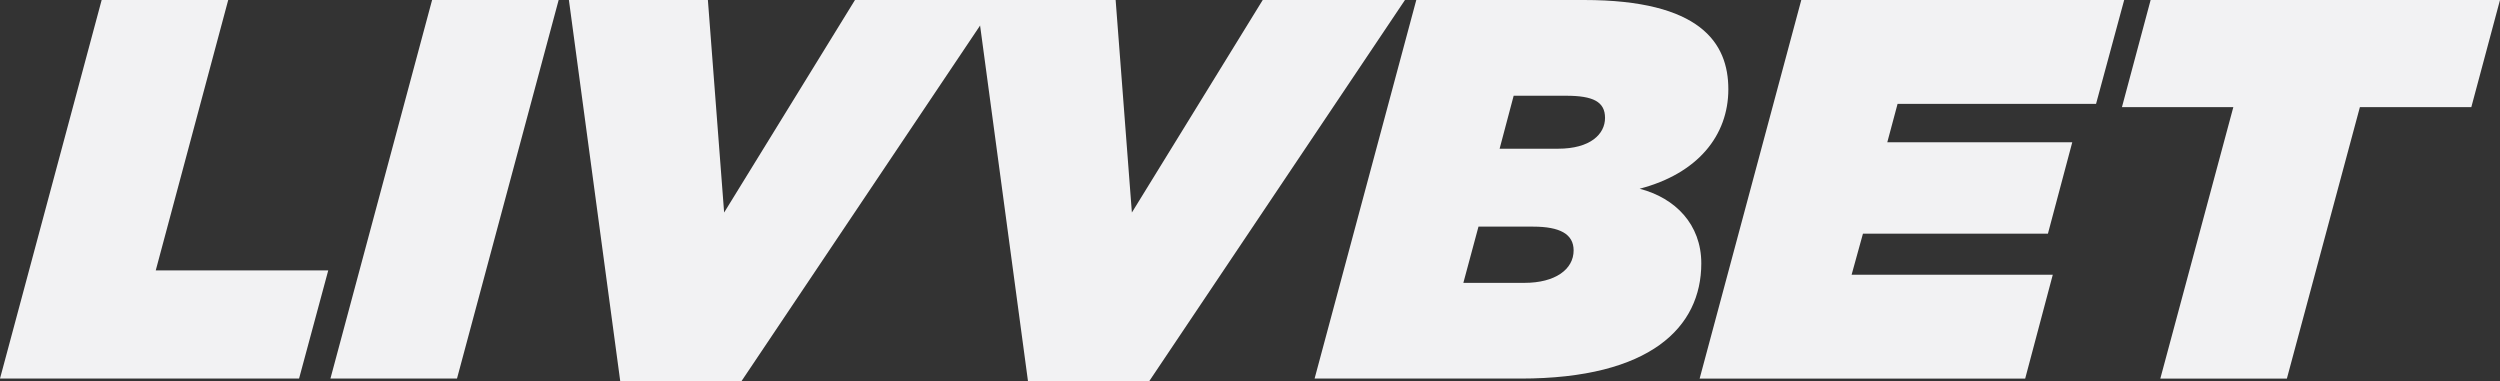 <?xml version="1.0" encoding="UTF-8"?>
<svg id="Layer_2" data-name="Layer 2" xmlns="http://www.w3.org/2000/svg" viewBox="0 0 629.55 96.01">
  <rect x="0" y="0" width="629.55" height="96.01" fill="#333333" stroke="none"/>
  <defs>
    <style>
      .cls-1 {
        fill: #f2f2f3;
      }
    </style>
  </defs>
  <g id="Layer_1-2" data-name="Layer 1">
    <g>
      <path class="cls-1" d="M25.6,0h31.87l-18.25,68.09h43.44l-7.35,27.24H0L25.6,0Z"/>
      <path class="cls-1" d="M108.81,0h31.87l-25.6,95.33h-31.87L108.81,0Z"/>
      <path class="cls-1" d="M143.26,0h35l4.09,53.52L215.3,0h35.82l-64.42,96.01h-30.51L143.26,0Z"/>
      <path class="cls-1" d="M245.94,0h35l4.09,53.52L317.98,0h35.82l-64.42,96.01h-30.51L245.94,0Z"/>
      <path class="cls-1" d="M356.65,0h42.22c29.28,0,36.36,10.76,36.36,22.47s-7.76,21.25-22.34,25.06c8.99,2.32,15.53,8.99,15.53,18.79,0,16.07-12.8,29.01-45.49,29.01h-51.89L356.65,0ZM383.88,71.23c7.76,0,12.39-3.4,12.39-8.17,0-4.09-3.41-5.99-10.21-5.99h-13.75l-3.81,14.16h15.39ZM392.33,37.45c8.17,0,11.85-3.68,11.85-7.76s-3-5.58-9.8-5.58h-13.21l-3.54,13.35h14.71Z"/>
      <path class="cls-1" d="M453.6,0h81.31l-7.08,26.15h-49.98l-2.59,9.67h46.58l-6.13,23.02h-46.58l-2.86,10.35h50.66l-6.95,26.15h-81.98L453.6,0Z"/>
      <path class="cls-1" d="M562.41,26.97h-28.06l7.22-26.97h87.98l-7.22,26.97h-28.06l-18.39,68.37h-31.87l18.39-68.37Z"/>
    </g>
  </g>
</svg>